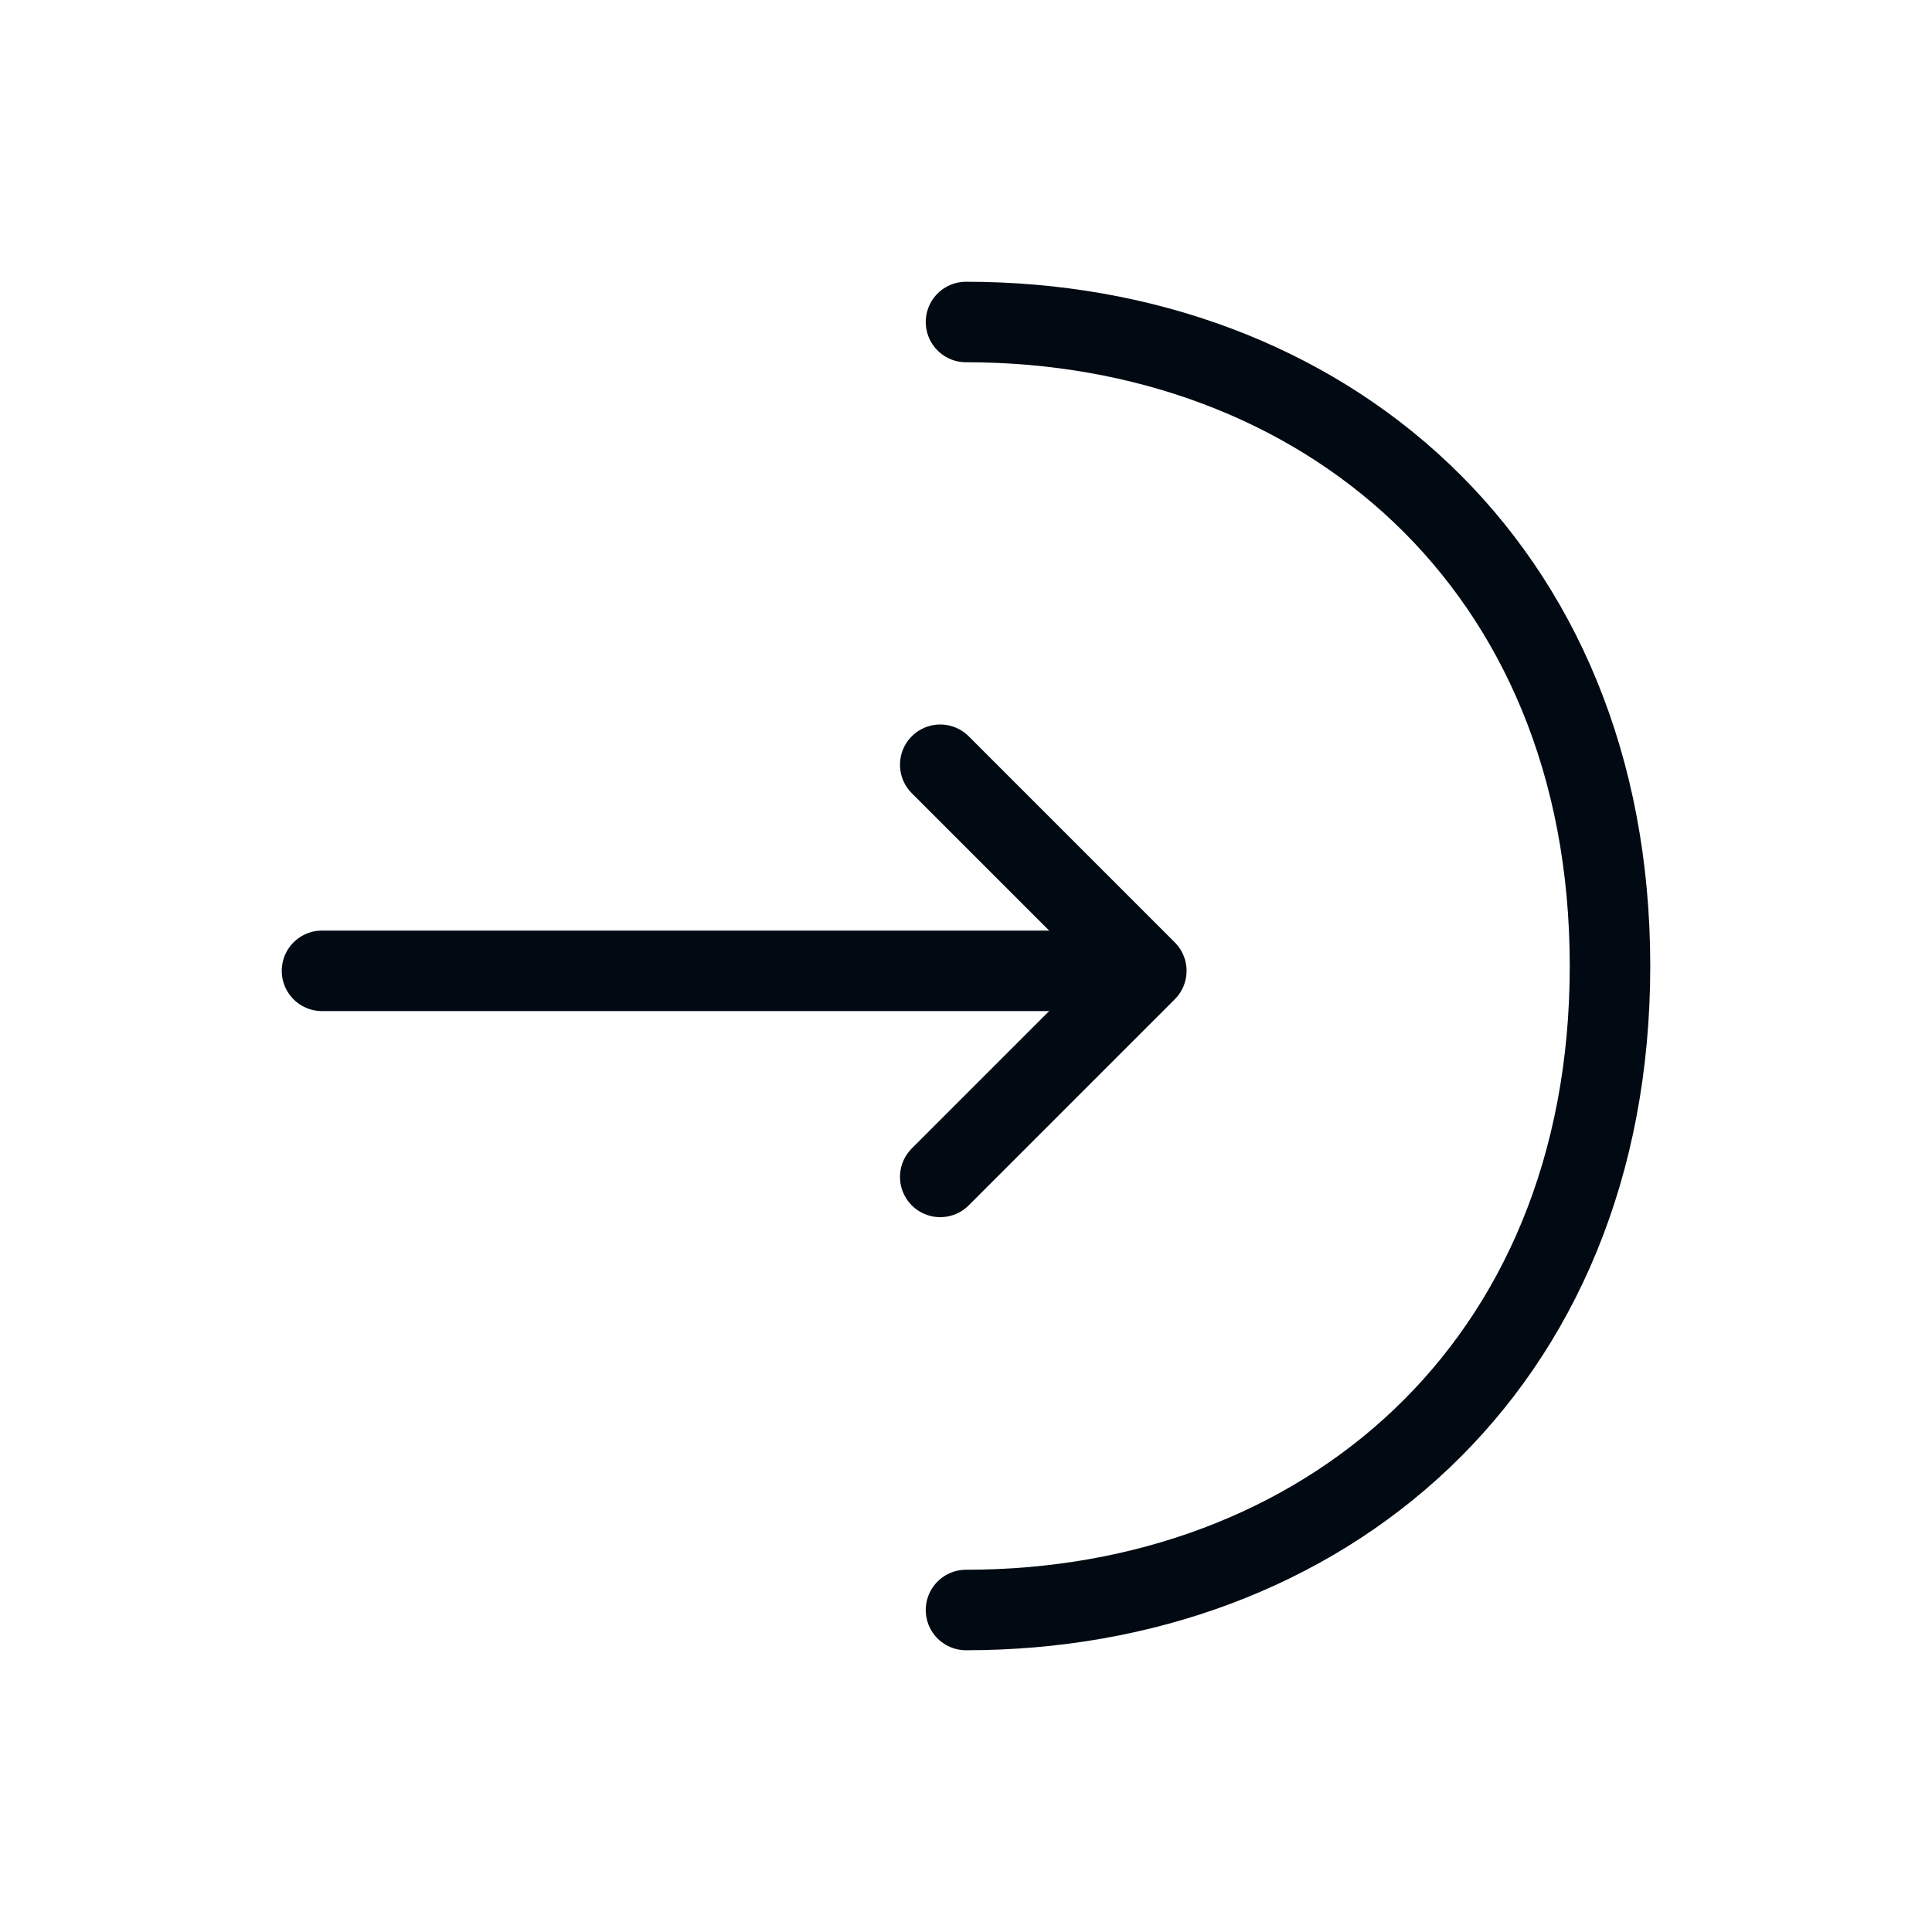 <?xml version="1.0" encoding="UTF-8"?> <svg xmlns="http://www.w3.org/2000/svg" width="36" height="36" viewBox="0 0 36 36" fill="none"> <path d="M17.52 21.93L21.36 18.09L17.52 14.25" stroke="#010A12" stroke-width="1.5" stroke-miterlimit="10" stroke-linecap="round" stroke-linejoin="round"></path> <path d="M6 18.09H21.255" stroke="#010A12" stroke-width="1.5" stroke-miterlimit="10" stroke-linecap="round" stroke-linejoin="round"></path> <path d="M18 6C24.63 6 30 10.5 30 18C30 25.5 24.63 30 18 30" stroke="#010A12" stroke-width="1.5" stroke-miterlimit="10" stroke-linecap="round" stroke-linejoin="round"></path> </svg> 